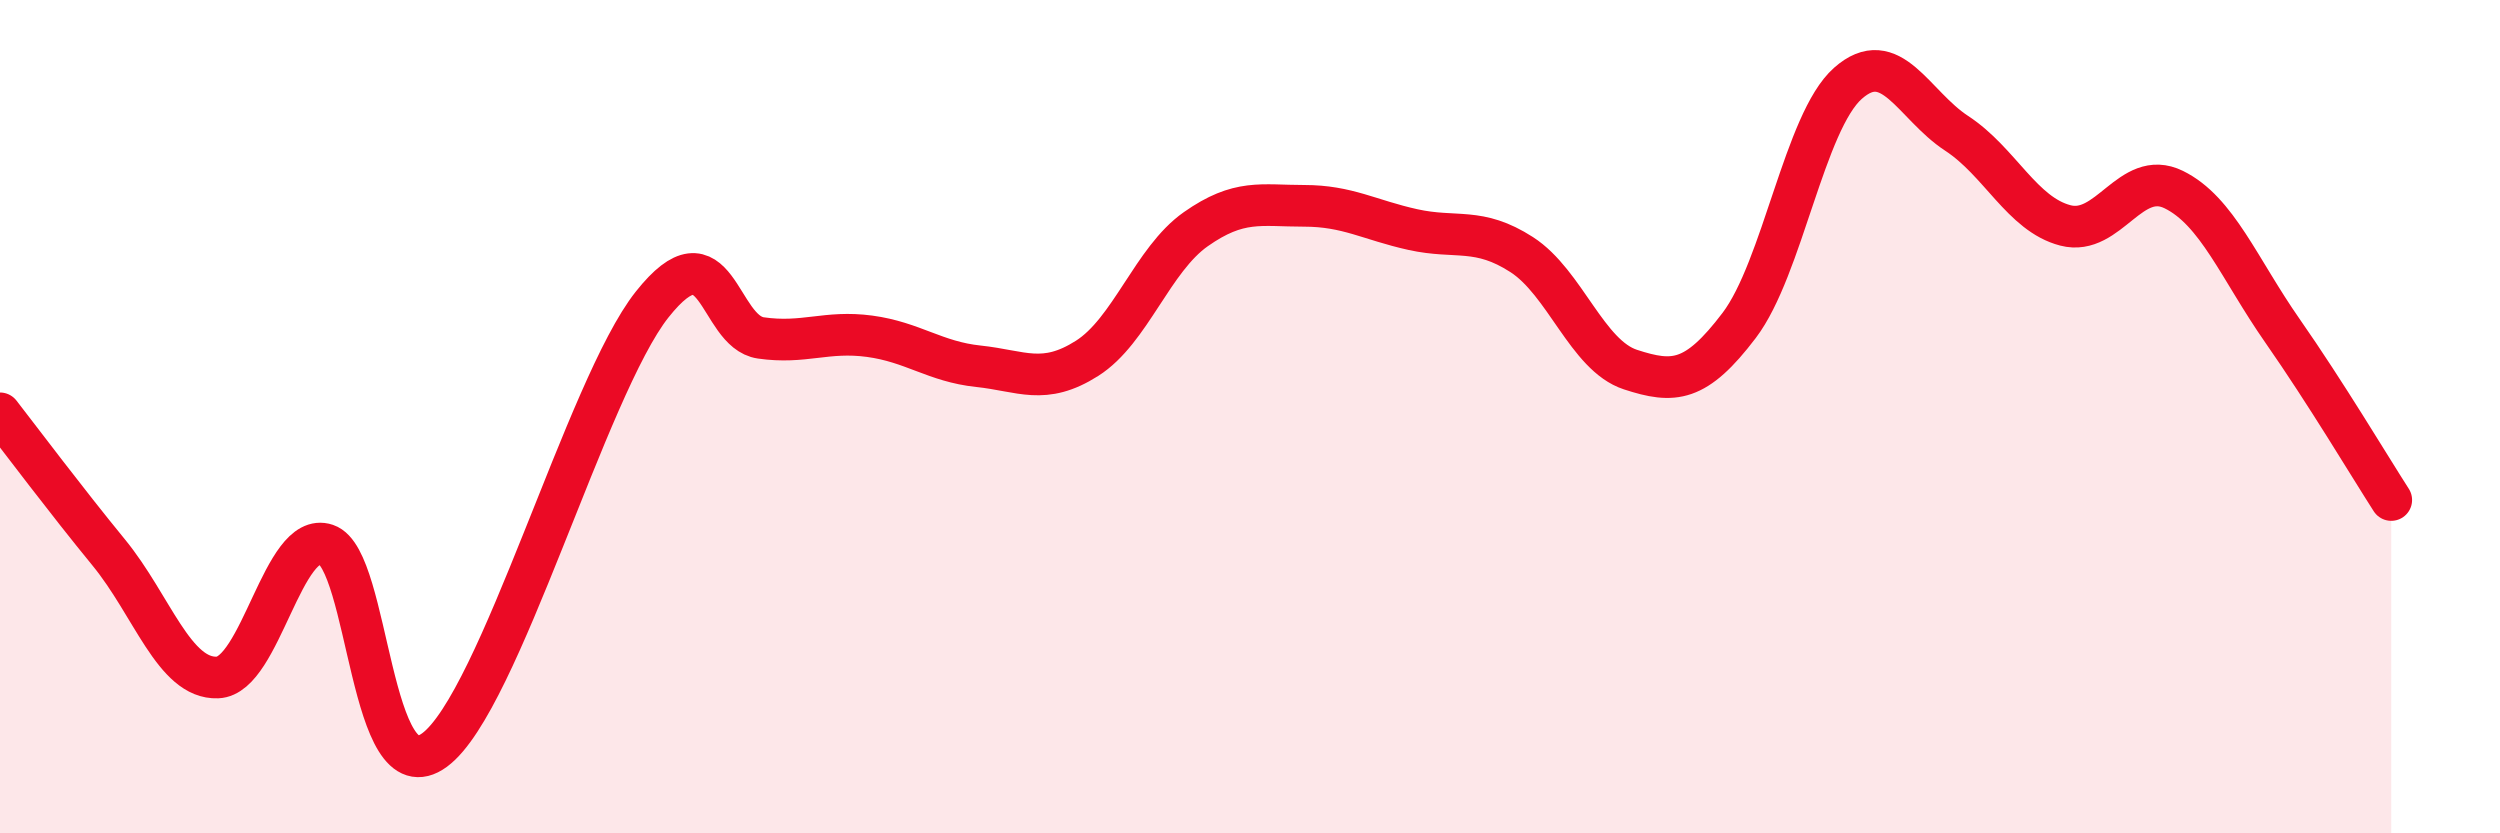 
    <svg width="60" height="20" viewBox="0 0 60 20" xmlns="http://www.w3.org/2000/svg">
      <path
        d="M 0,9.92 C 0.52,10.59 1.57,11.99 2.61,13.26 C 3.65,14.53 4.18,16.3 5.22,16.26 C 6.26,16.22 6.79,12.72 7.83,13.07 C 8.87,13.42 8.87,19.15 10.43,18 C 11.99,16.85 14.08,9.29 15.65,7.31 C 17.22,5.33 17.22,7.96 18.26,8.11 C 19.3,8.26 19.83,7.93 20.87,8.07 C 21.91,8.21 22.44,8.68 23.48,8.79 C 24.52,8.9 25.05,9.26 26.09,8.6 C 27.13,7.94 27.66,6.23 28.7,5.5 C 29.74,4.77 30.26,4.94 31.3,4.94 C 32.34,4.94 32.87,5.28 33.91,5.51 C 34.95,5.74 35.48,5.44 36.52,6.11 C 37.56,6.78 38.09,8.53 39.13,8.87 C 40.17,9.21 40.7,9.18 41.74,7.81 C 42.78,6.44 43.31,2.92 44.35,2 C 45.39,1.08 45.92,2.52 46.96,3.2 C 48,3.88 48.53,5.14 49.57,5.41 C 50.61,5.68 51.13,4.04 52.17,4.55 C 53.21,5.06 53.74,6.45 54.78,7.94 C 55.82,9.43 56.87,11.19 57.39,12L57.39 20L0 20Z"
        fill="#EB0A25"
        opacity="0.1"
        stroke-linecap="round"
        stroke-linejoin="round"
      />
      <path
        d="M 0,9.92 C 0.52,10.59 1.57,11.99 2.61,13.26 C 3.65,14.53 4.18,16.3 5.22,16.26 C 6.26,16.22 6.79,12.72 7.83,13.07 C 8.87,13.42 8.87,19.15 10.43,18 C 11.99,16.85 14.08,9.29 15.65,7.31 C 17.22,5.33 17.22,7.96 18.26,8.11 C 19.3,8.26 19.83,7.93 20.87,8.07 C 21.91,8.21 22.44,8.68 23.48,8.79 C 24.52,8.9 25.05,9.26 26.09,8.6 C 27.13,7.94 27.66,6.23 28.7,5.5 C 29.74,4.77 30.26,4.94 31.3,4.94 C 32.34,4.94 32.87,5.28 33.91,5.51 C 34.95,5.74 35.48,5.44 36.52,6.11 C 37.56,6.78 38.09,8.53 39.13,8.87 C 40.17,9.21 40.7,9.18 41.74,7.81 C 42.78,6.44 43.31,2.92 44.35,2 C 45.39,1.08 45.92,2.52 46.96,3.2 C 48,3.88 48.53,5.14 49.57,5.41 C 50.61,5.68 51.13,4.04 52.17,4.55 C 53.21,5.06 53.74,6.45 54.78,7.94 C 55.82,9.43 56.87,11.19 57.39,12"
        stroke="#EB0A25"
        stroke-width="1"
        fill="none"
        stroke-linecap="round"
        stroke-linejoin="round"
      />
    </svg>
  